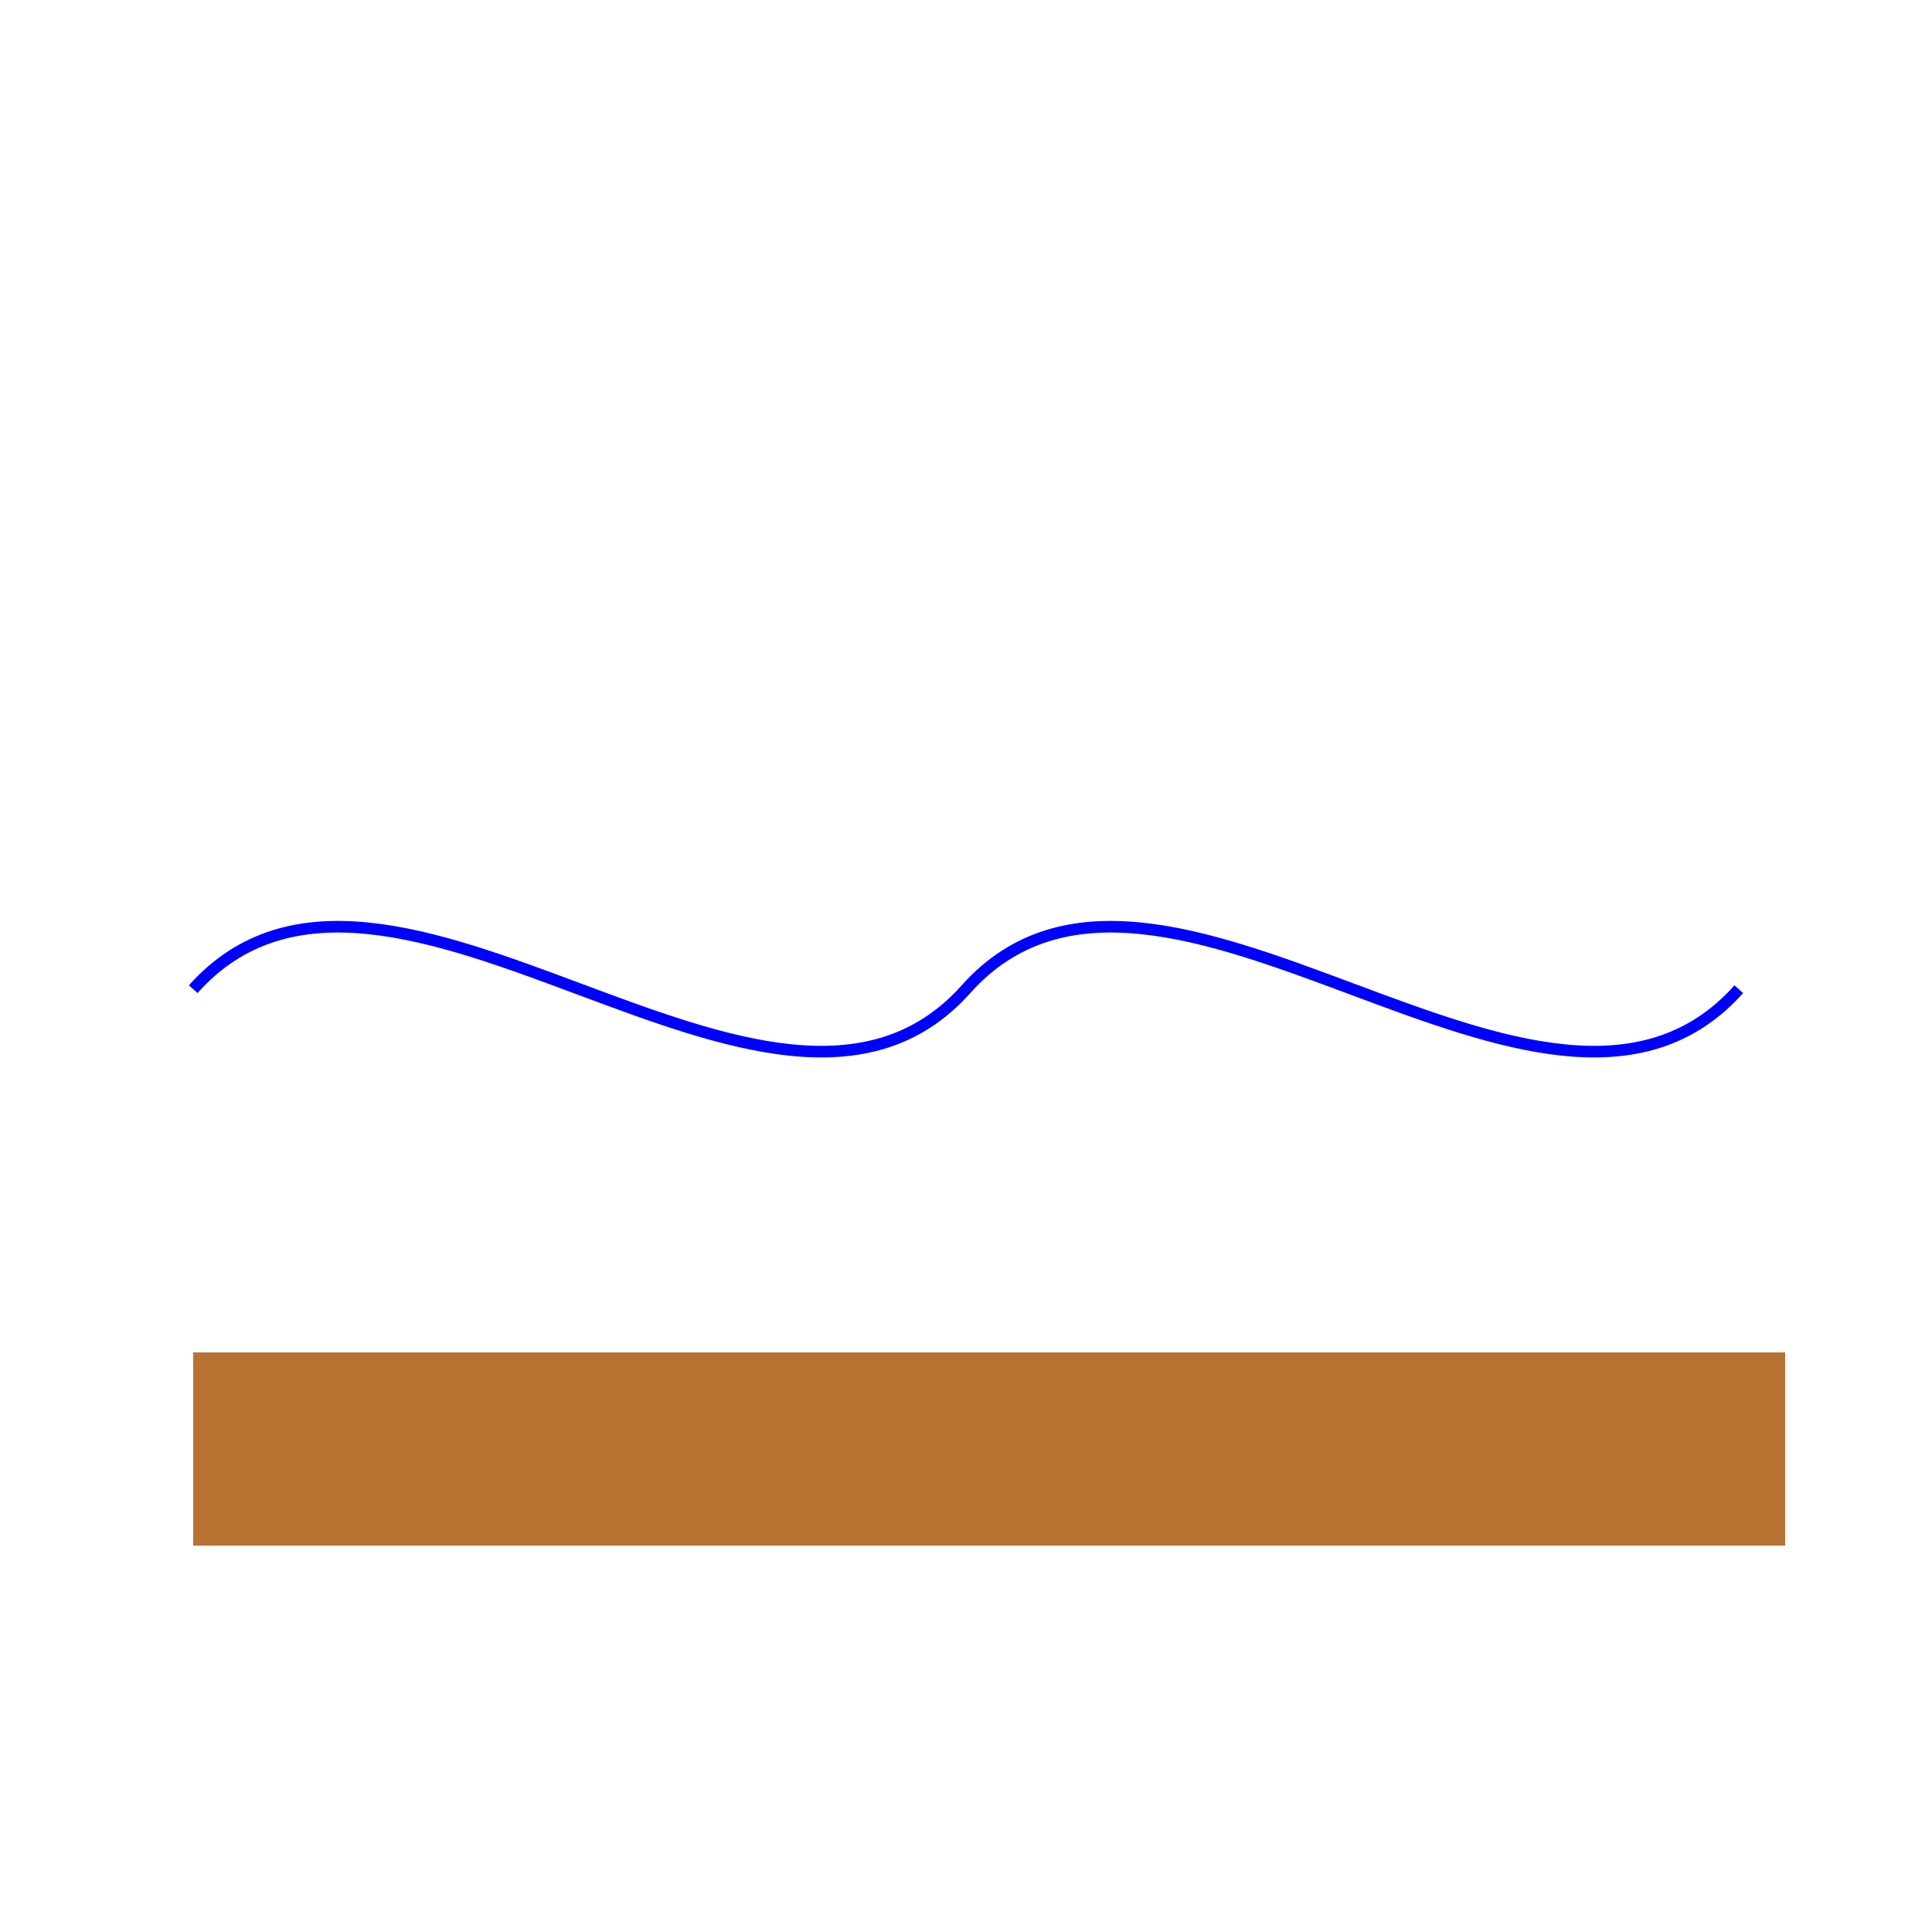 <!--

Generated by DrawGPT.
Free, open source, AI generated images in SVG, PNG, and HTML Canvas format.
https://drawgpt.ai

Created: 2024-01-18T08:59:48.595Z
Link: https://drawgpt.ai/prompt/155049/

-->
<svg xmlns="http://www.w3.org/2000/svg" xmlns:xlink="http://www.w3.org/1999/xlink" width="500" height="500"><defs/><g><path fill="none" stroke="#0000FF" paint-order="fill stroke markers" d=" M 50 256 C 100 200 200 312 250 256 C 300 200 400 312 450 256" stroke-miterlimit="10" stroke-width="3" stroke-dasharray=""/><path fill="#B87333" stroke="none" paint-order="stroke fill markers" d=" M 50 350 L 462 350 L 462 400 L 50 400 L 50 350 Z"/></g></svg>